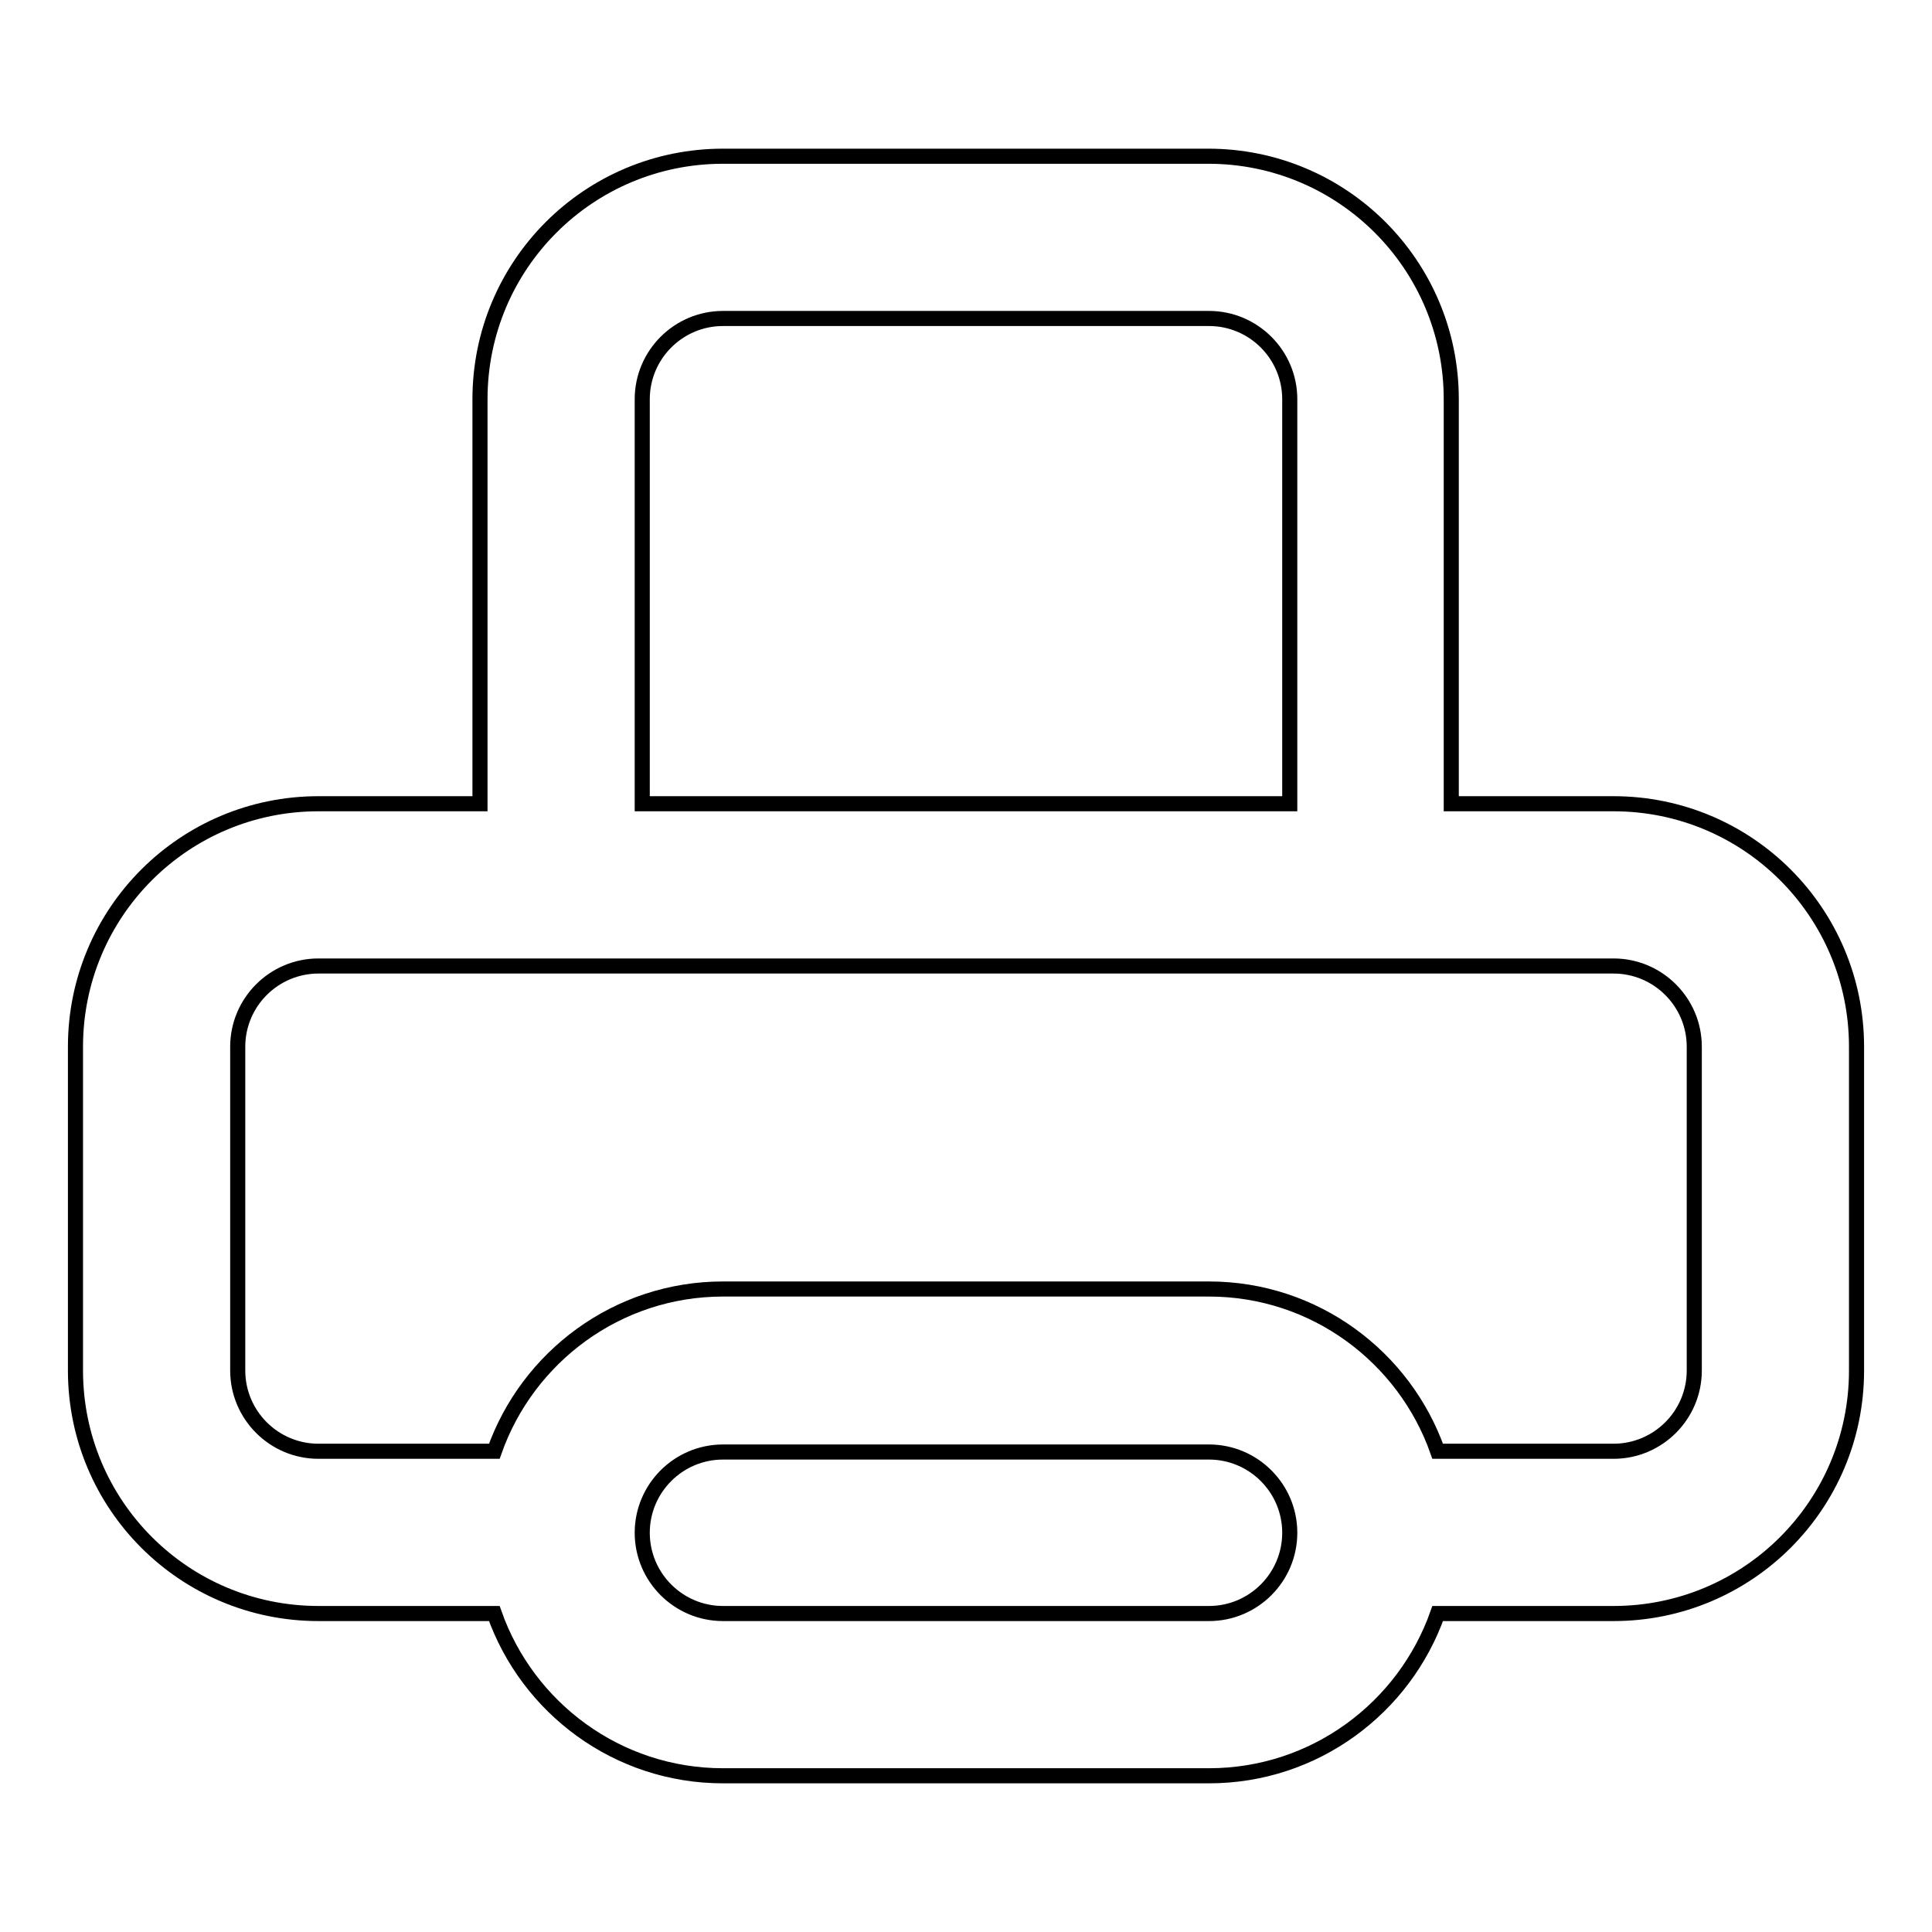 <?xml version="1.0" encoding="utf-8"?>
<!-- Svg Vector Icons : http://www.onlinewebfonts.com/icon -->
<!DOCTYPE svg PUBLIC "-//W3C//DTD SVG 1.1//EN" "http://www.w3.org/Graphics/SVG/1.1/DTD/svg11.dtd">
<svg version="1.1" xmlns="http://www.w3.org/2000/svg" xmlns:xlink="http://www.w3.org/1999/xlink" x="0px" y="0px" viewBox="0 0 256 256" enable-background="new 0 0 256 256" xml:space="preserve">
<g> <path stroke-width="2" fill-opacity="0" stroke="#000000"  d="M213.8,106.5h-21.5V52.9c0-17.8-14.4-32.2-32.2-32.2H95.8c-17.8,0-32.2,14.4-32.2,32.2v53.6H42.2 c-17.8,0-32.2,14.4-32.2,32.2v42.9c0,17.8,14.4,32.2,32.2,32.2h23.3c4.4,12.5,16.3,21.5,30.3,21.5h64.4c14,0,25.9-9,30.3-21.5h23.3 c17.8,0,32.2-14.4,32.2-32.2v-42.9C246,120.9,231.6,106.5,213.8,106.5L213.8,106.5z M85.1,52.9c0-5.9,4.8-10.7,10.7-10.7h64.4 c5.9,0,10.7,4.8,10.7,10.7v53.6H85.1V52.9z M160.2,213.8H95.8c-5.9,0-10.7-4.8-10.7-10.7c0-5.9,4.8-10.7,10.7-10.7h64.4 c5.9,0,10.7,4.8,10.7,10.7C170.9,209,166.1,213.8,160.2,213.8z M224.5,181.6c0,5.9-4.8,10.7-10.7,10.7h-23.3 c-4.4-12.5-16.3-21.5-30.3-21.5H95.8c-14,0-25.9,9-30.3,21.5H42.2c-5.9,0-10.7-4.8-10.7-10.7v-42.9c0-5.9,4.8-10.7,10.7-10.7h171.6 c5.9,0,10.7,4.8,10.7,10.7V181.6L224.5,181.6z"/></g>
</svg>